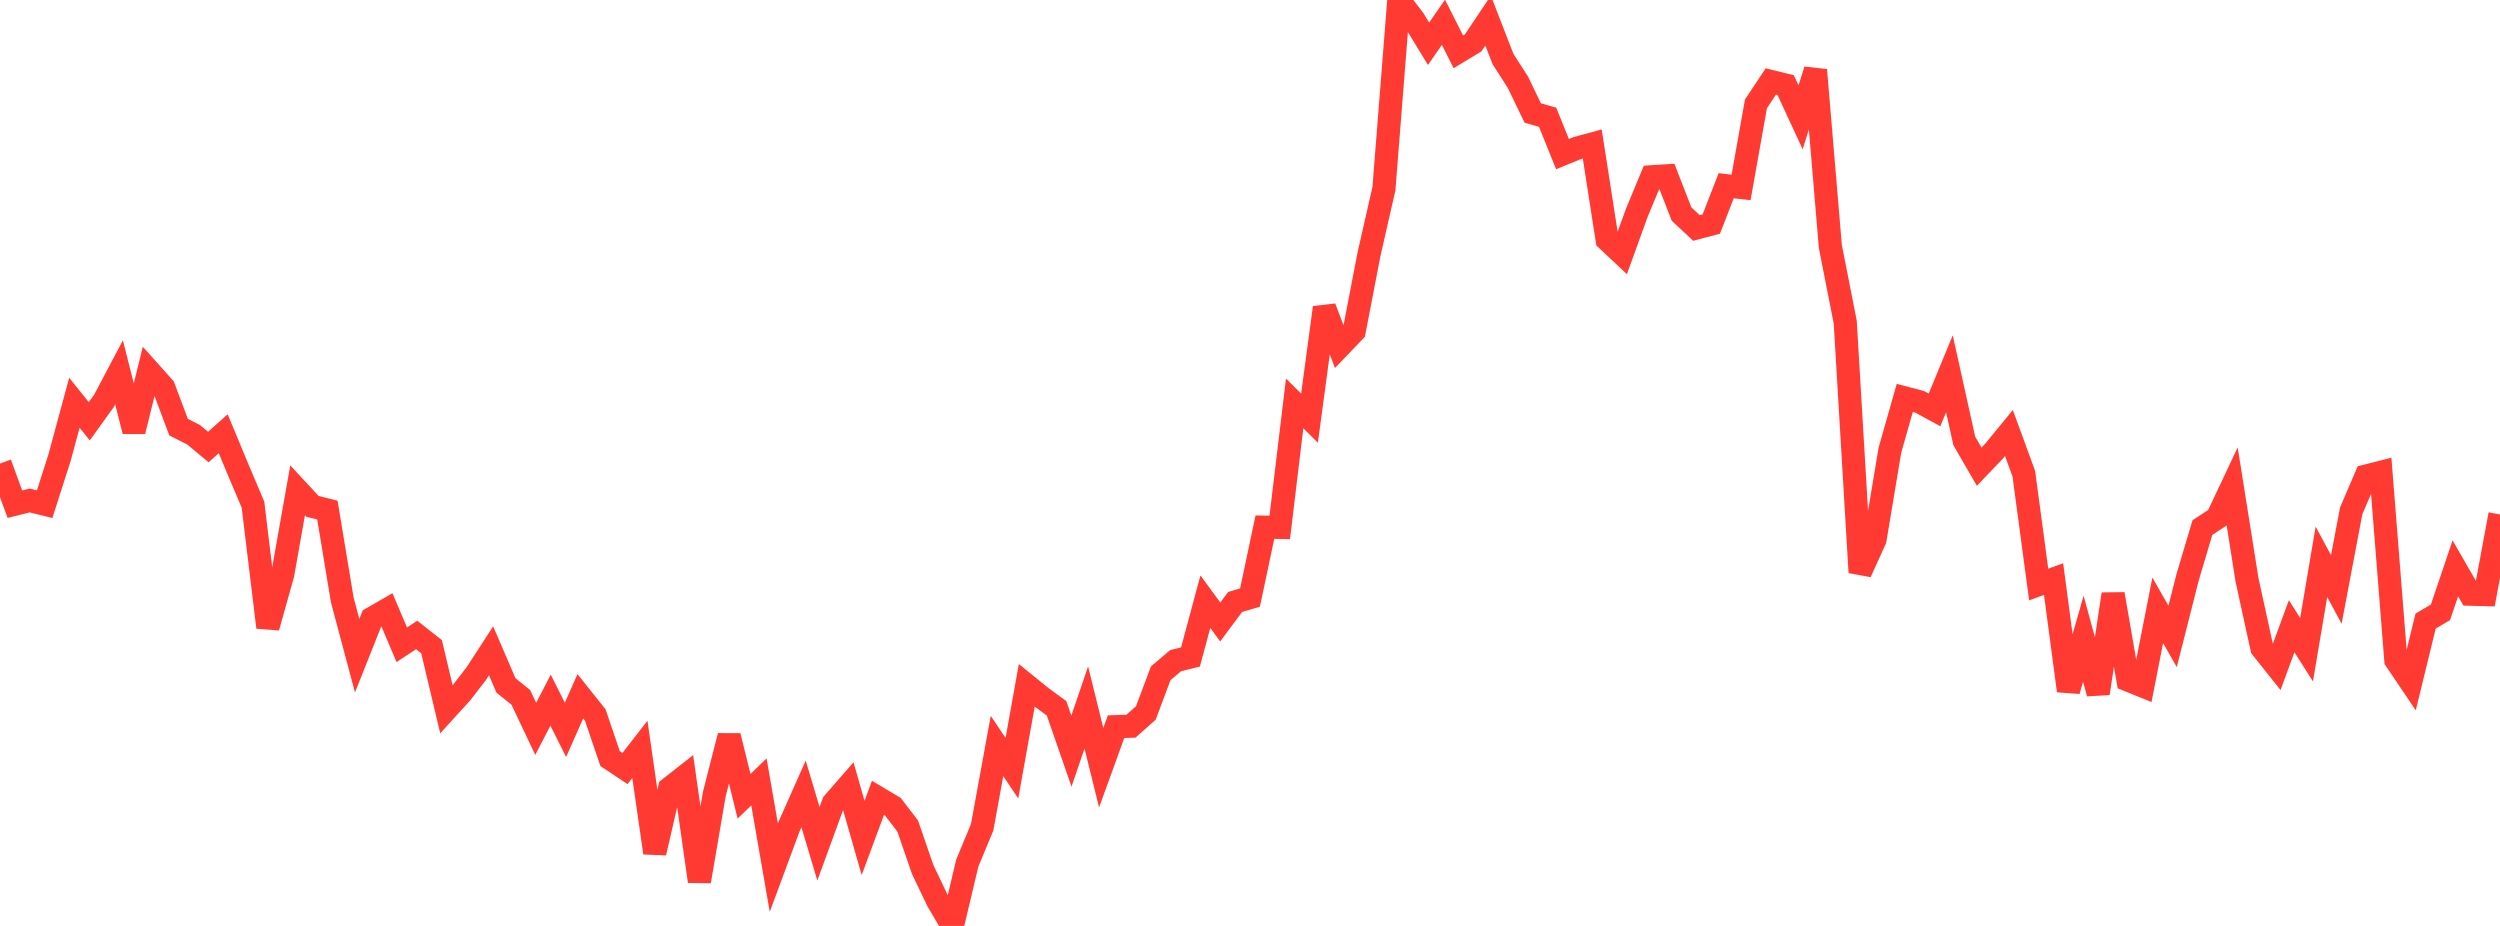<?xml version="1.0" standalone="no"?>
<!DOCTYPE svg PUBLIC "-//W3C//DTD SVG 1.1//EN" "http://www.w3.org/Graphics/SVG/1.1/DTD/svg11.dtd">

<svg width="135" height="50" viewBox="0 0 135 50" preserveAspectRatio="none" 
  xmlns="http://www.w3.org/2000/svg"
  xmlns:xlink="http://www.w3.org/1999/xlink">


<polyline points="0.0, 25.033 0.804, 27.226 1.607, 27.027 2.411, 27.226 3.214, 24.718 4.018, 21.749 4.821, 22.75 5.625, 21.63 6.429, 20.106 7.232, 23.288 8.036, 20.024 8.839, 20.921 9.643, 23.066 10.446, 23.472 11.25, 24.138 12.054, 23.423 12.857, 25.355 13.661, 27.25 14.464, 33.877 15.268, 31.009 16.071, 26.477 16.875, 27.345 17.679, 27.545 18.482, 32.392 19.286, 35.407 20.089, 33.39 20.893, 32.927 21.696, 34.817 22.5, 34.289 23.304, 34.922 24.107, 38.303 24.911, 37.421 25.714, 36.383 26.518, 35.144 27.321, 37.012 28.125, 37.659 28.929, 39.358 29.732, 37.808 30.536, 39.412 31.339, 37.599 32.143, 38.607 32.946, 40.966 33.75, 41.5 34.554, 40.465 35.357, 46.053 36.161, 42.568 36.964, 41.937 37.768, 47.591 38.571, 42.889 39.375, 39.741 40.179, 42.999 40.982, 42.223 41.786, 46.85 42.589, 44.682 43.393, 42.871 44.196, 45.563 45.0, 43.364 45.804, 42.442 46.607, 45.249 47.411, 43.083 48.214, 43.56 49.018, 44.61 49.821, 46.944 50.625, 48.631 51.429, 50.0 52.232, 46.609 53.036, 44.673 53.839, 40.282 54.643, 41.483 55.446, 37.009 56.25, 37.66 57.054, 38.247 57.857, 40.56 58.661, 38.203 59.464, 41.456 60.268, 39.24 61.071, 39.215 61.875, 38.5 62.679, 36.358 63.482, 35.676 64.286, 35.476 65.089, 32.491 65.893, 33.586 66.696, 32.506 67.5, 32.269 68.304, 28.467 69.107, 28.479 69.911, 21.786 70.714, 22.58 71.518, 16.608 72.321, 18.726 73.125, 17.887 73.929, 13.716 74.732, 10.188 75.536, 0.0 76.339, 1.051 77.143, 2.363 77.946, 1.203 78.75, 2.798 79.554, 2.312 80.357, 1.11 81.161, 3.184 81.964, 4.436 82.768, 6.103 83.571, 6.332 84.375, 8.322 85.179, 7.993 85.982, 7.776 86.786, 12.944 87.589, 13.7 88.393, 11.476 89.196, 9.545 90.0, 9.493 90.804, 11.559 91.607, 12.31 92.411, 12.097 93.214, 10.028 94.018, 10.123 94.821, 5.609 95.625, 4.4 96.429, 4.598 97.232, 6.333 98.036, 3.782 98.839, 13.313 99.643, 17.398 100.446, 30.91 101.25, 29.134 102.054, 24.314 102.857, 21.489 103.661, 21.699 104.464, 22.135 105.268, 20.184 106.071, 23.81 106.875, 25.2 107.679, 24.362 108.482, 23.383 109.286, 25.58 110.089, 31.565 110.893, 31.27 111.696, 37.303 112.5, 34.493 113.304, 37.441 114.107, 32.082 114.911, 36.72 115.714, 37.046 116.518, 32.957 117.321, 34.366 118.125, 31.195 118.929, 28.492 119.732, 27.962 120.536, 26.259 121.339, 31.315 122.143, 34.994 122.946, 36.004 123.75, 33.816 124.554, 35.085 125.357, 30.337 126.161, 31.832 126.964, 27.589 127.768, 25.708 128.571, 25.505 129.375, 35.645 130.179, 36.837 130.982, 33.539 131.786, 33.065 132.589, 30.691 133.393, 32.087 134.196, 32.108 135.0, 27.782" fill="none" stroke="#ff3a33" stroke-width="1.25"/>

</svg>